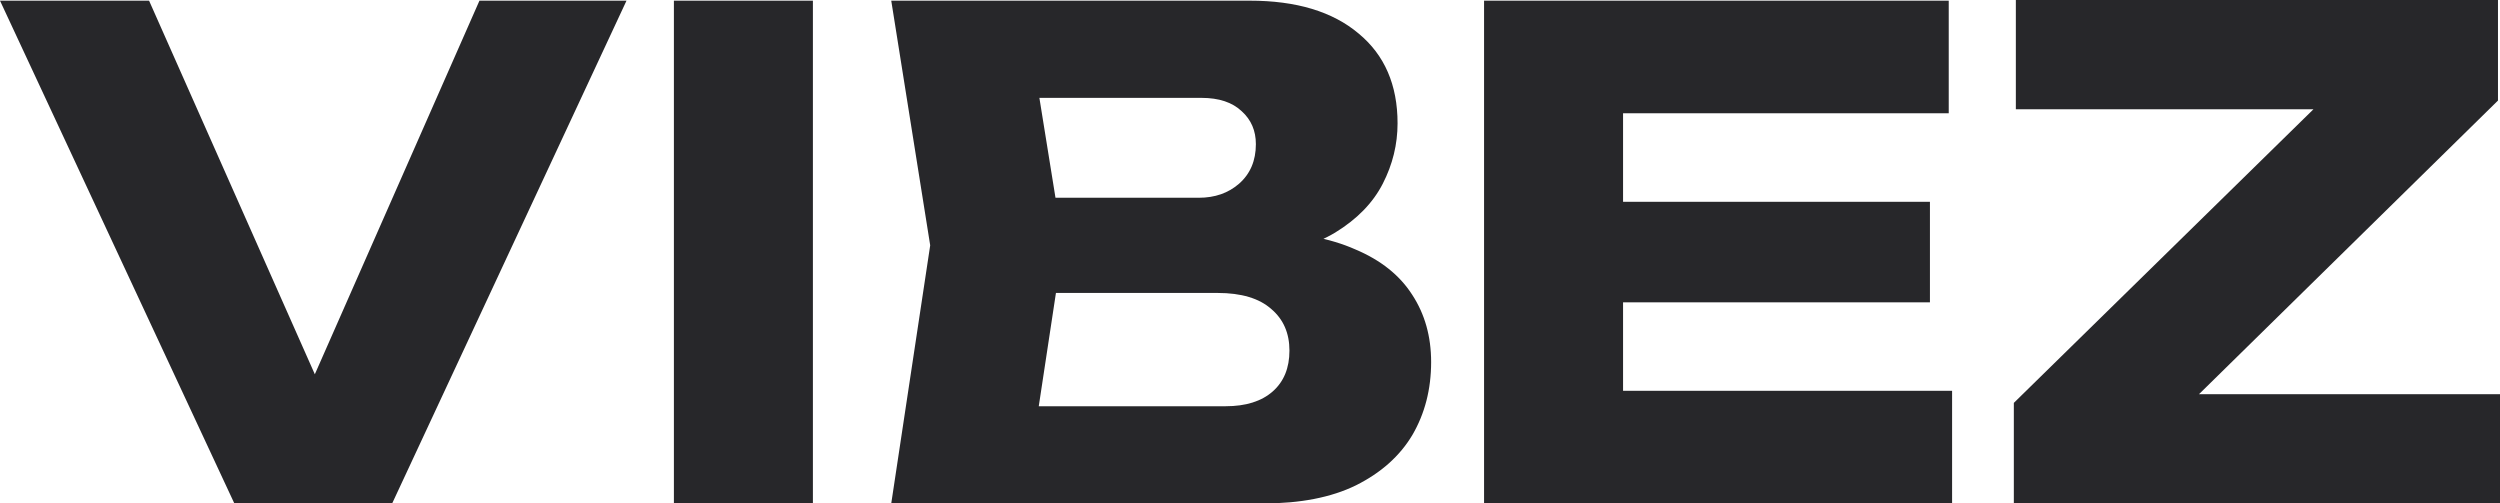 <svg width="1162" height="234" viewBox="0 0 1162 234" fill="none" xmlns="http://www.w3.org/2000/svg">
<path d="M160.114 205.023H132.648L222.849 0.312H291.202L182.274 234H108.928L0 0.312H69.289L160.114 205.023Z" fill="#27272A"/>
<path d="M313.228 0.312H377.835V234H313.228V0.312Z" fill="#27272A"/>
<path d="M579.984 119.648L585.29 107.497C603.393 107.912 618.27 110.716 629.923 115.909C641.783 120.895 650.626 127.957 656.452 137.097C662.278 146.029 665.191 156.415 665.191 168.256C665.191 180.927 662.278 192.248 656.452 202.218C650.626 211.981 641.887 219.771 630.235 225.587C618.791 231.196 604.433 234 587.163 234H414.252L432.355 114.04L414.252 0.312H580.921C602.561 0.312 619.415 5.401 631.483 15.579C643.552 25.55 649.586 39.467 649.586 57.332C649.586 67.094 647.297 76.442 642.719 85.374C638.141 94.306 630.755 101.888 620.559 108.12C610.571 114.144 597.047 117.987 579.984 119.648ZM478.236 219.044L453.266 188.82H569.685C579.048 188.82 586.331 186.535 591.533 181.965C596.734 177.395 599.335 171.06 599.335 162.959C599.335 154.858 596.526 148.418 590.908 143.64C585.29 138.655 576.967 136.162 565.939 136.162H469.808V91.917H557.2C564.691 91.917 570.933 89.736 575.927 85.374C581.129 80.804 583.73 74.676 583.73 66.991C583.73 60.759 581.545 55.67 577.175 51.723C572.806 47.569 566.564 45.491 558.449 45.491H453.579L478.236 15.268L494.153 114.04L478.236 219.044Z" fill="#27272A"/>
<path d="M897.033 93.787V140.525H725.683V93.787H897.033ZM754.397 210.943L728.18 181.654H907.333V234H689.79V0.312H905.772V52.658H728.18L754.397 23.369V210.943Z" fill="#27272A"/>
<path d="M936.03 234V187.262L1089.28 37.079L1136.09 50.788H936.966V0H1161.06V46.738L1007.82 197.233L967.553 183.212H1162V234H936.03Z" fill="#27272A"/>
</svg>
